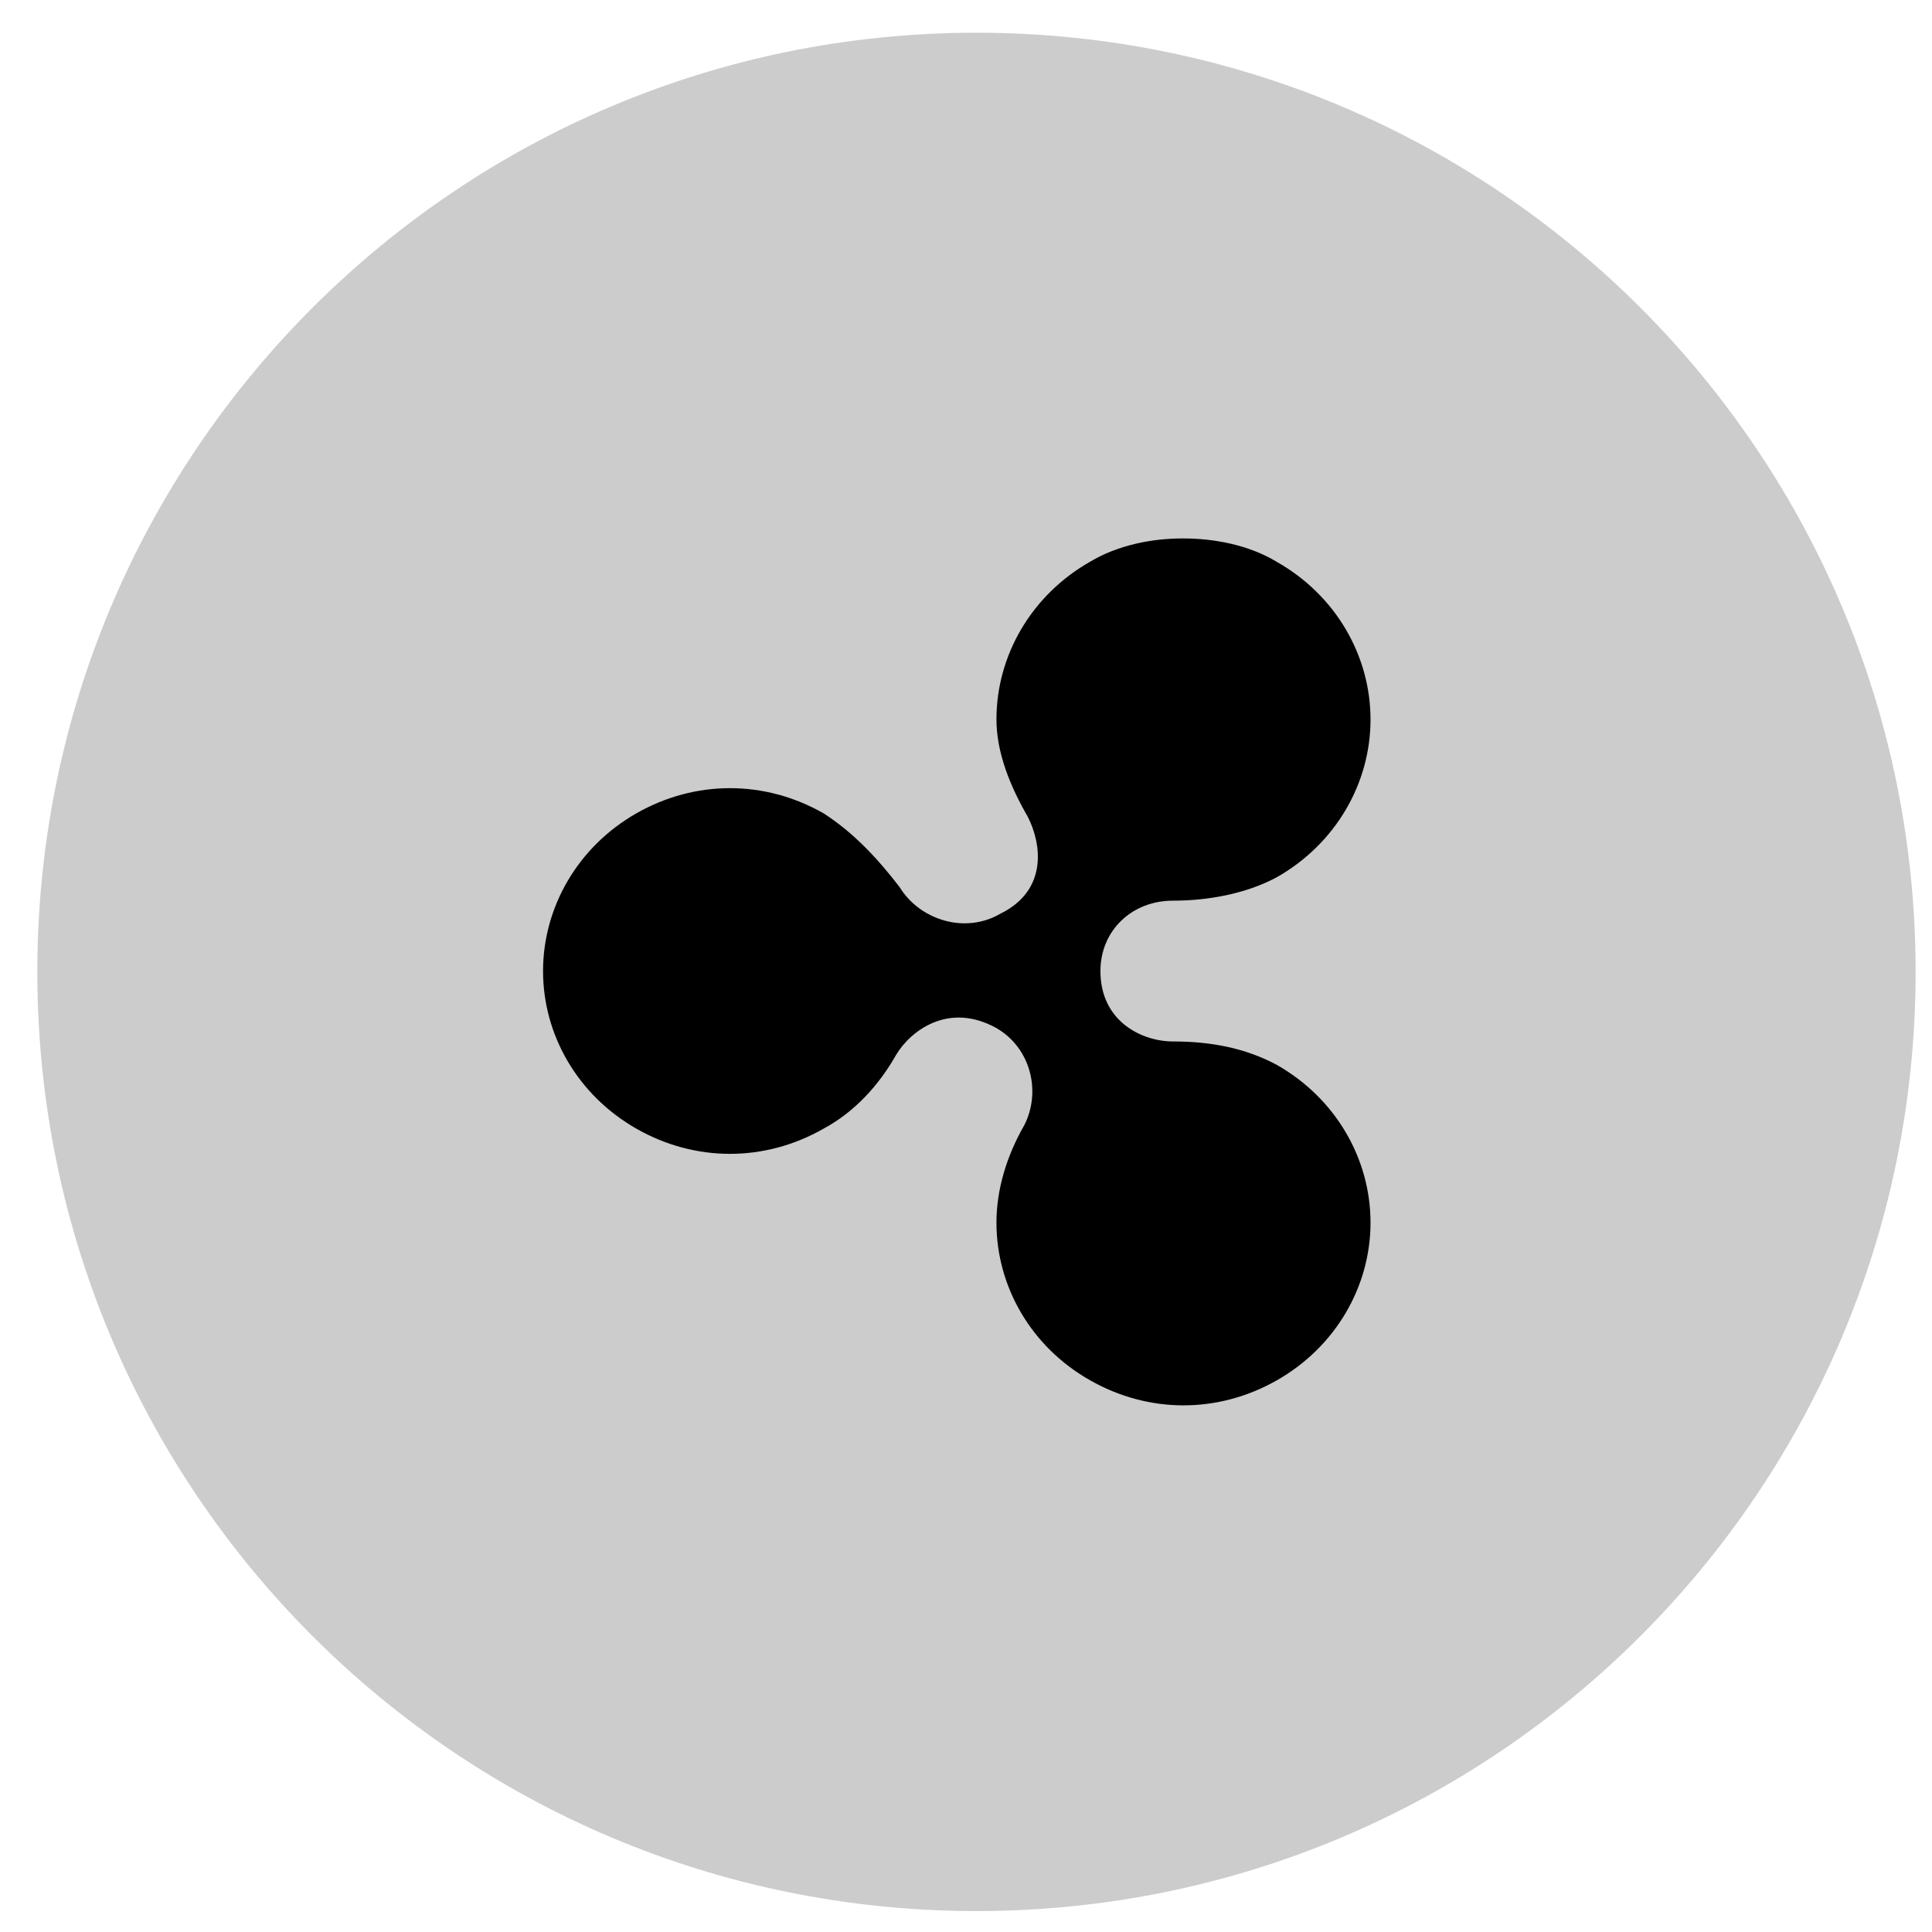 <?xml version="1.0" encoding="UTF-8"?> <svg xmlns="http://www.w3.org/2000/svg" width="50" height="50" viewBox="0 0 50 50" fill="none"><path opacity="0.2" d="M25.271 49.458C38.694 49.458 49.576 38.576 49.576 25.152C49.576 11.729 38.694 0.847 25.271 0.847C11.848 0.847 0.966 11.729 0.966 25.152C0.966 38.576 11.848 49.458 25.271 49.458Z" fill="black"></path><path d="M28.21 14.538C26.689 15.404 25.788 16.968 25.788 18.617C25.788 19.483 26.147 20.356 26.597 21.135C26.955 21.83 27.131 23.044 25.879 23.652C24.985 24.17 23.816 23.825 23.281 22.957C22.746 22.261 22.119 21.566 21.311 21.047C19.789 20.181 17.995 20.181 16.473 21.047C14.952 21.913 14.054 23.481 14.054 25.131C14.054 26.78 14.947 28.343 16.473 29.212C17.994 30.078 19.789 30.078 21.31 29.212C22.118 28.777 22.746 28.086 23.19 27.302C23.549 26.695 24.536 25.912 25.788 26.607C26.682 27.125 26.951 28.258 26.506 29.124C26.057 29.907 25.788 30.776 25.788 31.642C25.788 33.293 26.682 34.855 28.21 35.721C29.731 36.587 31.526 36.587 33.047 35.721C34.569 34.855 35.469 33.291 35.469 31.642C35.469 29.993 34.573 28.429 33.047 27.561C32.239 27.125 31.343 26.953 30.359 26.953C29.551 26.953 28.479 26.434 28.479 25.131C28.479 24.087 29.287 23.309 30.359 23.309C31.253 23.309 32.239 23.136 33.047 22.701C34.569 21.835 35.469 20.271 35.469 18.622C35.469 16.973 34.573 15.409 33.047 14.543C32.33 14.108 31.436 13.935 30.628 13.935C29.825 13.93 28.924 14.108 28.211 14.538" fill="black"></path></svg> 